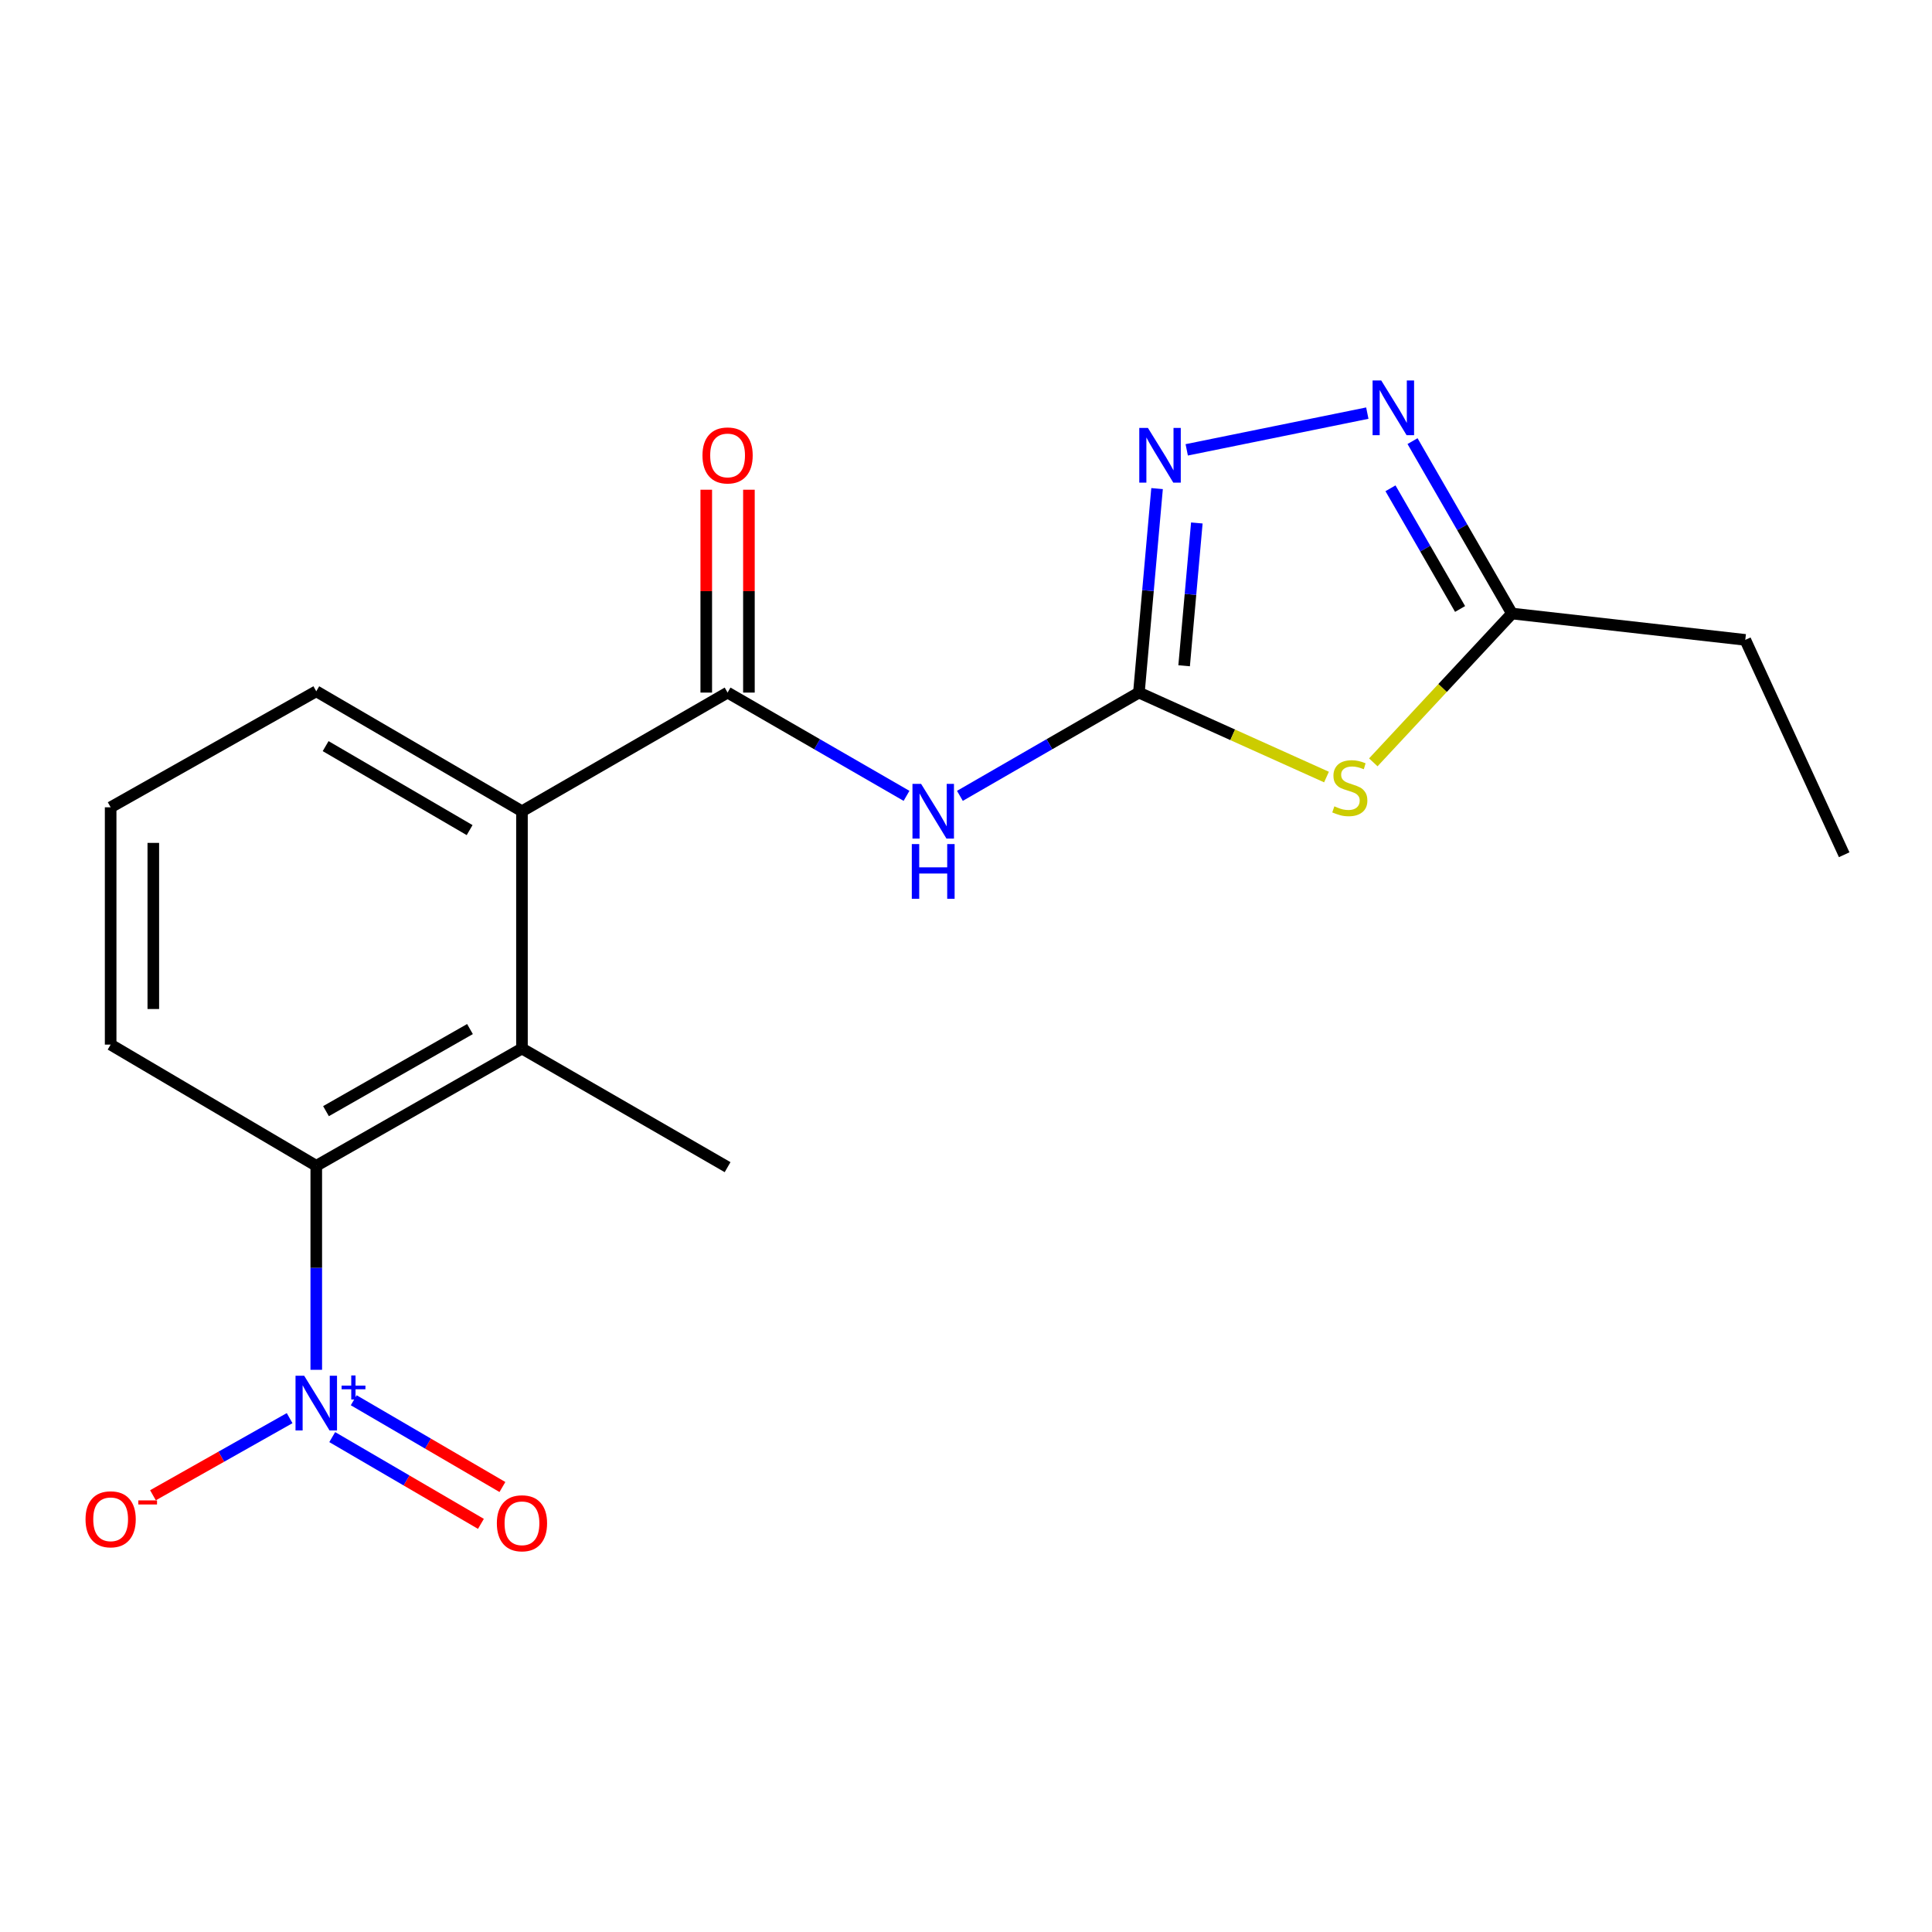 <?xml version='1.0' encoding='iso-8859-1'?>
<svg version='1.1' baseProfile='full'
              xmlns='http://www.w3.org/2000/svg'
                      xmlns:rdkit='http://www.rdkit.org/xml'
                      xmlns:xlink='http://www.w3.org/1999/xlink'
                  xml:space='preserve'
width='1000px' height='1000px' viewBox='0 0 1000 1000'>
<!-- END OF HEADER -->
<rect style='opacity:1.0;fill:#FFFFFF;stroke:none' width='1000' height='1000' x='0' y='0'> </rect>
<path class='bond-1' d='M 589.497,358.482 L 638.044,380.342' style='fill:none;fill-rule:evenodd;stroke:#000000;stroke-width:6px;stroke-linecap:butt;stroke-linejoin:miter;stroke-opacity:1' />
<path class='bond-1' d='M 638.044,380.342 L 686.59,402.201' style='fill:none;fill-rule:evenodd;stroke:#CCCC00;stroke-width:6px;stroke-linecap:butt;stroke-linejoin:miter;stroke-opacity:1' />
<path class='bond-2' d='M 589.497,358.482 L 543.17,385.209' style='fill:none;fill-rule:evenodd;stroke:#000000;stroke-width:6px;stroke-linecap:butt;stroke-linejoin:miter;stroke-opacity:1' />
<path class='bond-2' d='M 543.17,385.209 L 496.843,411.936' style='fill:none;fill-rule:evenodd;stroke:#0000FF;stroke-width:6px;stroke-linecap:butt;stroke-linejoin:miter;stroke-opacity:1' />
<path class='bond-4' d='M 589.497,358.482 L 594.195,305.688' style='fill:none;fill-rule:evenodd;stroke:#000000;stroke-width:6px;stroke-linecap:butt;stroke-linejoin:miter;stroke-opacity:1' />
<path class='bond-4' d='M 594.195,305.688 L 598.893,252.893' style='fill:none;fill-rule:evenodd;stroke:#0000FF;stroke-width:6px;stroke-linecap:butt;stroke-linejoin:miter;stroke-opacity:1' />
<path class='bond-4' d='M 612.901,344.601 L 616.189,307.645' style='fill:none;fill-rule:evenodd;stroke:#000000;stroke-width:6px;stroke-linecap:butt;stroke-linejoin:miter;stroke-opacity:1' />
<path class='bond-4' d='M 616.189,307.645 L 619.478,270.689' style='fill:none;fill-rule:evenodd;stroke:#0000FF;stroke-width:6px;stroke-linecap:butt;stroke-linejoin:miter;stroke-opacity:1' />
<path class='bond-0' d='M 163.701,709.011 L 163.701,656.217' style='fill:none;fill-rule:evenodd;stroke:#0000FF;stroke-width:6px;stroke-linecap:butt;stroke-linejoin:miter;stroke-opacity:1' />
<path class='bond-0' d='M 163.701,656.217 L 163.701,603.422' style='fill:none;fill-rule:evenodd;stroke:#000000;stroke-width:6px;stroke-linecap:butt;stroke-linejoin:miter;stroke-opacity:1' />
<path class='bond-10' d='M 149.906,734.027 L 114.537,753.986' style='fill:none;fill-rule:evenodd;stroke:#0000FF;stroke-width:6px;stroke-linecap:butt;stroke-linejoin:miter;stroke-opacity:1' />
<path class='bond-10' d='M 114.537,753.986 L 79.168,773.945' style='fill:none;fill-rule:evenodd;stroke:#FF0000;stroke-width:6px;stroke-linecap:butt;stroke-linejoin:miter;stroke-opacity:1' />
<path class='bond-11' d='M 171.959,743.842 L 210.441,766.296' style='fill:none;fill-rule:evenodd;stroke:#0000FF;stroke-width:6px;stroke-linecap:butt;stroke-linejoin:miter;stroke-opacity:1' />
<path class='bond-11' d='M 210.441,766.296 L 248.923,788.749' style='fill:none;fill-rule:evenodd;stroke:#FF0000;stroke-width:6px;stroke-linecap:butt;stroke-linejoin:miter;stroke-opacity:1' />
<path class='bond-11' d='M 183.087,724.77 L 221.569,747.224' style='fill:none;fill-rule:evenodd;stroke:#0000FF;stroke-width:6px;stroke-linecap:butt;stroke-linejoin:miter;stroke-opacity:1' />
<path class='bond-11' d='M 221.569,747.224 L 260.051,769.677' style='fill:none;fill-rule:evenodd;stroke:#FF0000;stroke-width:6px;stroke-linecap:butt;stroke-linejoin:miter;stroke-opacity:1' />
<path class='bond-9' d='M 710.821,394.587 L 746.702,356.073' style='fill:none;fill-rule:evenodd;stroke:#CCCC00;stroke-width:6px;stroke-linecap:butt;stroke-linejoin:miter;stroke-opacity:1' />
<path class='bond-9' d='M 746.702,356.073 L 782.583,317.559' style='fill:none;fill-rule:evenodd;stroke:#000000;stroke-width:6px;stroke-linecap:butt;stroke-linejoin:miter;stroke-opacity:1' />
<path class='bond-3' d='M 469.218,411.933 L 422.908,385.208' style='fill:none;fill-rule:evenodd;stroke:#0000FF;stroke-width:6px;stroke-linecap:butt;stroke-linejoin:miter;stroke-opacity:1' />
<path class='bond-3' d='M 422.908,385.208 L 376.599,358.482' style='fill:none;fill-rule:evenodd;stroke:#000000;stroke-width:6px;stroke-linecap:butt;stroke-linejoin:miter;stroke-opacity:1' />
<path class='bond-8' d='M 376.599,358.482 L 270.169,419.904' style='fill:none;fill-rule:evenodd;stroke:#000000;stroke-width:6px;stroke-linecap:butt;stroke-linejoin:miter;stroke-opacity:1' />
<path class='bond-12' d='M 387.64,358.482 L 387.64,305.982' style='fill:none;fill-rule:evenodd;stroke:#000000;stroke-width:6px;stroke-linecap:butt;stroke-linejoin:miter;stroke-opacity:1' />
<path class='bond-12' d='M 387.64,305.982 L 387.64,253.481' style='fill:none;fill-rule:evenodd;stroke:#FF0000;stroke-width:6px;stroke-linecap:butt;stroke-linejoin:miter;stroke-opacity:1' />
<path class='bond-12' d='M 365.559,358.482 L 365.559,305.982' style='fill:none;fill-rule:evenodd;stroke:#000000;stroke-width:6px;stroke-linecap:butt;stroke-linejoin:miter;stroke-opacity:1' />
<path class='bond-12' d='M 365.559,305.982 L 365.559,253.481' style='fill:none;fill-rule:evenodd;stroke:#FF0000;stroke-width:6px;stroke-linecap:butt;stroke-linejoin:miter;stroke-opacity:1' />
<path class='bond-5' d='M 614.248,232.84 L 707.718,213.831' style='fill:none;fill-rule:evenodd;stroke:#0000FF;stroke-width:6px;stroke-linecap:butt;stroke-linejoin:miter;stroke-opacity:1' />
<path class='bond-19' d='M 731.123,228.324 L 756.853,272.941' style='fill:none;fill-rule:evenodd;stroke:#0000FF;stroke-width:6px;stroke-linecap:butt;stroke-linejoin:miter;stroke-opacity:1' />
<path class='bond-19' d='M 756.853,272.941 L 782.583,317.559' style='fill:none;fill-rule:evenodd;stroke:#000000;stroke-width:6px;stroke-linecap:butt;stroke-linejoin:miter;stroke-opacity:1' />
<path class='bond-19' d='M 719.714,252.74 L 737.725,283.972' style='fill:none;fill-rule:evenodd;stroke:#0000FF;stroke-width:6px;stroke-linecap:butt;stroke-linejoin:miter;stroke-opacity:1' />
<path class='bond-19' d='M 737.725,283.972 L 755.736,315.205' style='fill:none;fill-rule:evenodd;stroke:#000000;stroke-width:6px;stroke-linecap:butt;stroke-linejoin:miter;stroke-opacity:1' />
<path class='bond-6' d='M 163.701,603.422 L 270.169,542.712' style='fill:none;fill-rule:evenodd;stroke:#000000;stroke-width:6px;stroke-linecap:butt;stroke-linejoin:miter;stroke-opacity:1' />
<path class='bond-6' d='M 168.734,575.134 L 243.261,532.637' style='fill:none;fill-rule:evenodd;stroke:#000000;stroke-width:6px;stroke-linecap:butt;stroke-linejoin:miter;stroke-opacity:1' />
<path class='bond-20' d='M 163.701,603.422 L 57.271,540.688' style='fill:none;fill-rule:evenodd;stroke:#000000;stroke-width:6px;stroke-linecap:butt;stroke-linejoin:miter;stroke-opacity:1' />
<path class='bond-7' d='M 270.169,542.712 L 270.169,419.904' style='fill:none;fill-rule:evenodd;stroke:#000000;stroke-width:6px;stroke-linecap:butt;stroke-linejoin:miter;stroke-opacity:1' />
<path class='bond-15' d='M 270.169,542.712 L 376.599,604.121' style='fill:none;fill-rule:evenodd;stroke:#000000;stroke-width:6px;stroke-linecap:butt;stroke-linejoin:miter;stroke-opacity:1' />
<path class='bond-14' d='M 270.169,419.904 L 163.701,357.808' style='fill:none;fill-rule:evenodd;stroke:#000000;stroke-width:6px;stroke-linecap:butt;stroke-linejoin:miter;stroke-opacity:1' />
<path class='bond-14' d='M 243.074,429.664 L 168.547,386.196' style='fill:none;fill-rule:evenodd;stroke:#000000;stroke-width:6px;stroke-linecap:butt;stroke-linejoin:miter;stroke-opacity:1' />
<path class='bond-16' d='M 782.583,317.559 L 903.354,331.2' style='fill:none;fill-rule:evenodd;stroke:#000000;stroke-width:6px;stroke-linecap:butt;stroke-linejoin:miter;stroke-opacity:1' />
<path class='bond-13' d='M 57.271,540.688 L 57.271,417.856' style='fill:none;fill-rule:evenodd;stroke:#000000;stroke-width:6px;stroke-linecap:butt;stroke-linejoin:miter;stroke-opacity:1' />
<path class='bond-13' d='M 79.352,522.263 L 79.352,436.281' style='fill:none;fill-rule:evenodd;stroke:#000000;stroke-width:6px;stroke-linecap:butt;stroke-linejoin:miter;stroke-opacity:1' />
<path class='bond-17' d='M 163.701,357.808 L 57.271,417.856' style='fill:none;fill-rule:evenodd;stroke:#000000;stroke-width:6px;stroke-linecap:butt;stroke-linejoin:miter;stroke-opacity:1' />
<path class='bond-18' d='M 903.354,331.2 L 954.545,442.415' style='fill:none;fill-rule:evenodd;stroke:#000000;stroke-width:6px;stroke-linecap:butt;stroke-linejoin:miter;stroke-opacity:1' />
<path  class='atom-1' d='M 157.441 712.082
L 166.721 727.082
Q 167.641 728.562, 169.121 731.242
Q 170.601 733.922, 170.681 734.082
L 170.681 712.082
L 174.441 712.082
L 174.441 740.402
L 170.561 740.402
L 160.601 724.002
Q 159.441 722.082, 158.201 719.882
Q 157.001 717.682, 156.641 717.002
L 156.641 740.402
L 152.961 740.402
L 152.961 712.082
L 157.441 712.082
' fill='#0000FF'/>
<path  class='atom-1' d='M 176.817 717.187
L 181.807 717.187
L 181.807 711.933
L 184.024 711.933
L 184.024 717.187
L 189.146 717.187
L 189.146 719.087
L 184.024 719.087
L 184.024 724.367
L 181.807 724.367
L 181.807 719.087
L 176.817 719.087
L 176.817 717.187
' fill='#0000FF'/>
<path  class='atom-2' d='M 690.663 417.357
Q 690.983 417.477, 692.303 418.037
Q 693.623 418.597, 695.063 418.957
Q 696.543 419.277, 697.983 419.277
Q 700.663 419.277, 702.223 417.997
Q 703.783 416.677, 703.783 414.397
Q 703.783 412.837, 702.983 411.877
Q 702.223 410.917, 701.023 410.397
Q 699.823 409.877, 697.823 409.277
Q 695.303 408.517, 693.783 407.797
Q 692.303 407.077, 691.223 405.557
Q 690.183 404.037, 690.183 401.477
Q 690.183 397.917, 692.583 395.717
Q 695.023 393.517, 699.823 393.517
Q 703.103 393.517, 706.823 395.077
L 705.903 398.157
Q 702.503 396.757, 699.943 396.757
Q 697.183 396.757, 695.663 397.917
Q 694.143 399.037, 694.183 400.997
Q 694.183 402.517, 694.943 403.437
Q 695.743 404.357, 696.863 404.877
Q 698.023 405.397, 699.943 405.997
Q 702.503 406.797, 704.023 407.597
Q 705.543 408.397, 706.623 410.037
Q 707.743 411.637, 707.743 414.397
Q 707.743 418.317, 705.103 420.437
Q 702.503 422.517, 698.143 422.517
Q 695.623 422.517, 693.703 421.957
Q 691.823 421.437, 689.583 420.517
L 690.663 417.357
' fill='#CCCC00'/>
<path  class='atom-3' d='M 476.77 405.744
L 486.05 420.744
Q 486.97 422.224, 488.45 424.904
Q 489.93 427.584, 490.01 427.744
L 490.01 405.744
L 493.77 405.744
L 493.77 434.064
L 489.89 434.064
L 479.93 417.664
Q 478.77 415.744, 477.53 413.544
Q 476.33 411.344, 475.97 410.664
L 475.97 434.064
L 472.29 434.064
L 472.29 405.744
L 476.77 405.744
' fill='#0000FF'/>
<path  class='atom-3' d='M 471.95 436.896
L 475.79 436.896
L 475.79 448.936
L 490.27 448.936
L 490.27 436.896
L 494.11 436.896
L 494.11 465.216
L 490.27 465.216
L 490.27 452.136
L 475.79 452.136
L 475.79 465.216
L 471.95 465.216
L 471.95 436.896
' fill='#0000FF'/>
<path  class='atom-5' d='M 594.167 221.491
L 603.447 236.491
Q 604.367 237.971, 605.847 240.651
Q 607.327 243.331, 607.407 243.491
L 607.407 221.491
L 611.167 221.491
L 611.167 249.811
L 607.287 249.811
L 597.327 233.411
Q 596.167 231.491, 594.927 229.291
Q 593.727 227.091, 593.367 226.411
L 593.367 249.811
L 589.687 249.811
L 589.687 221.491
L 594.167 221.491
' fill='#0000FF'/>
<path  class='atom-6' d='M 714.926 196.932
L 724.206 211.932
Q 725.126 213.412, 726.606 216.092
Q 728.086 218.772, 728.166 218.932
L 728.166 196.932
L 731.926 196.932
L 731.926 225.252
L 728.046 225.252
L 718.086 208.852
Q 716.926 206.932, 715.686 204.732
Q 714.486 202.532, 714.126 201.852
L 714.126 225.252
L 710.446 225.252
L 710.446 196.932
L 714.926 196.932
' fill='#0000FF'/>
<path  class='atom-11' d='M 44.271 786.382
Q 44.271 779.582, 47.631 775.782
Q 50.991 771.982, 57.271 771.982
Q 63.551 771.982, 66.911 775.782
Q 70.271 779.582, 70.271 786.382
Q 70.271 793.262, 66.871 797.182
Q 63.471 801.062, 57.271 801.062
Q 51.031 801.062, 47.631 797.182
Q 44.271 793.302, 44.271 786.382
M 57.271 797.862
Q 61.591 797.862, 63.911 794.982
Q 66.271 792.062, 66.271 786.382
Q 66.271 780.822, 63.911 778.022
Q 61.591 775.182, 57.271 775.182
Q 52.951 775.182, 50.591 777.982
Q 48.271 780.782, 48.271 786.382
Q 48.271 792.102, 50.591 794.982
Q 52.951 797.862, 57.271 797.862
' fill='#FF0000'/>
<path  class='atom-11' d='M 71.591 776.605
L 81.28 776.605
L 81.28 778.717
L 71.591 778.717
L 71.591 776.605
' fill='#FF0000'/>
<path  class='atom-12' d='M 257.169 788.443
Q 257.169 781.643, 260.529 777.843
Q 263.889 774.043, 270.169 774.043
Q 276.449 774.043, 279.809 777.843
Q 283.169 781.643, 283.169 788.443
Q 283.169 795.323, 279.769 799.243
Q 276.369 803.123, 270.169 803.123
Q 263.929 803.123, 260.529 799.243
Q 257.169 795.363, 257.169 788.443
M 270.169 799.923
Q 274.489 799.923, 276.809 797.043
Q 279.169 794.123, 279.169 788.443
Q 279.169 782.883, 276.809 780.083
Q 274.489 777.243, 270.169 777.243
Q 265.849 777.243, 263.489 780.043
Q 261.169 782.843, 261.169 788.443
Q 261.169 794.163, 263.489 797.043
Q 265.849 799.923, 270.169 799.923
' fill='#FF0000'/>
<path  class='atom-13' d='M 363.599 235.731
Q 363.599 228.931, 366.959 225.131
Q 370.319 221.331, 376.599 221.331
Q 382.879 221.331, 386.239 225.131
Q 389.599 228.931, 389.599 235.731
Q 389.599 242.611, 386.199 246.531
Q 382.799 250.411, 376.599 250.411
Q 370.359 250.411, 366.959 246.531
Q 363.599 242.651, 363.599 235.731
M 376.599 247.211
Q 380.919 247.211, 383.239 244.331
Q 385.599 241.411, 385.599 235.731
Q 385.599 230.171, 383.239 227.371
Q 380.919 224.531, 376.599 224.531
Q 372.279 224.531, 369.919 227.331
Q 367.599 230.131, 367.599 235.731
Q 367.599 241.451, 369.919 244.331
Q 372.279 247.211, 376.599 247.211
' fill='#FF0000'/>
</svg>

